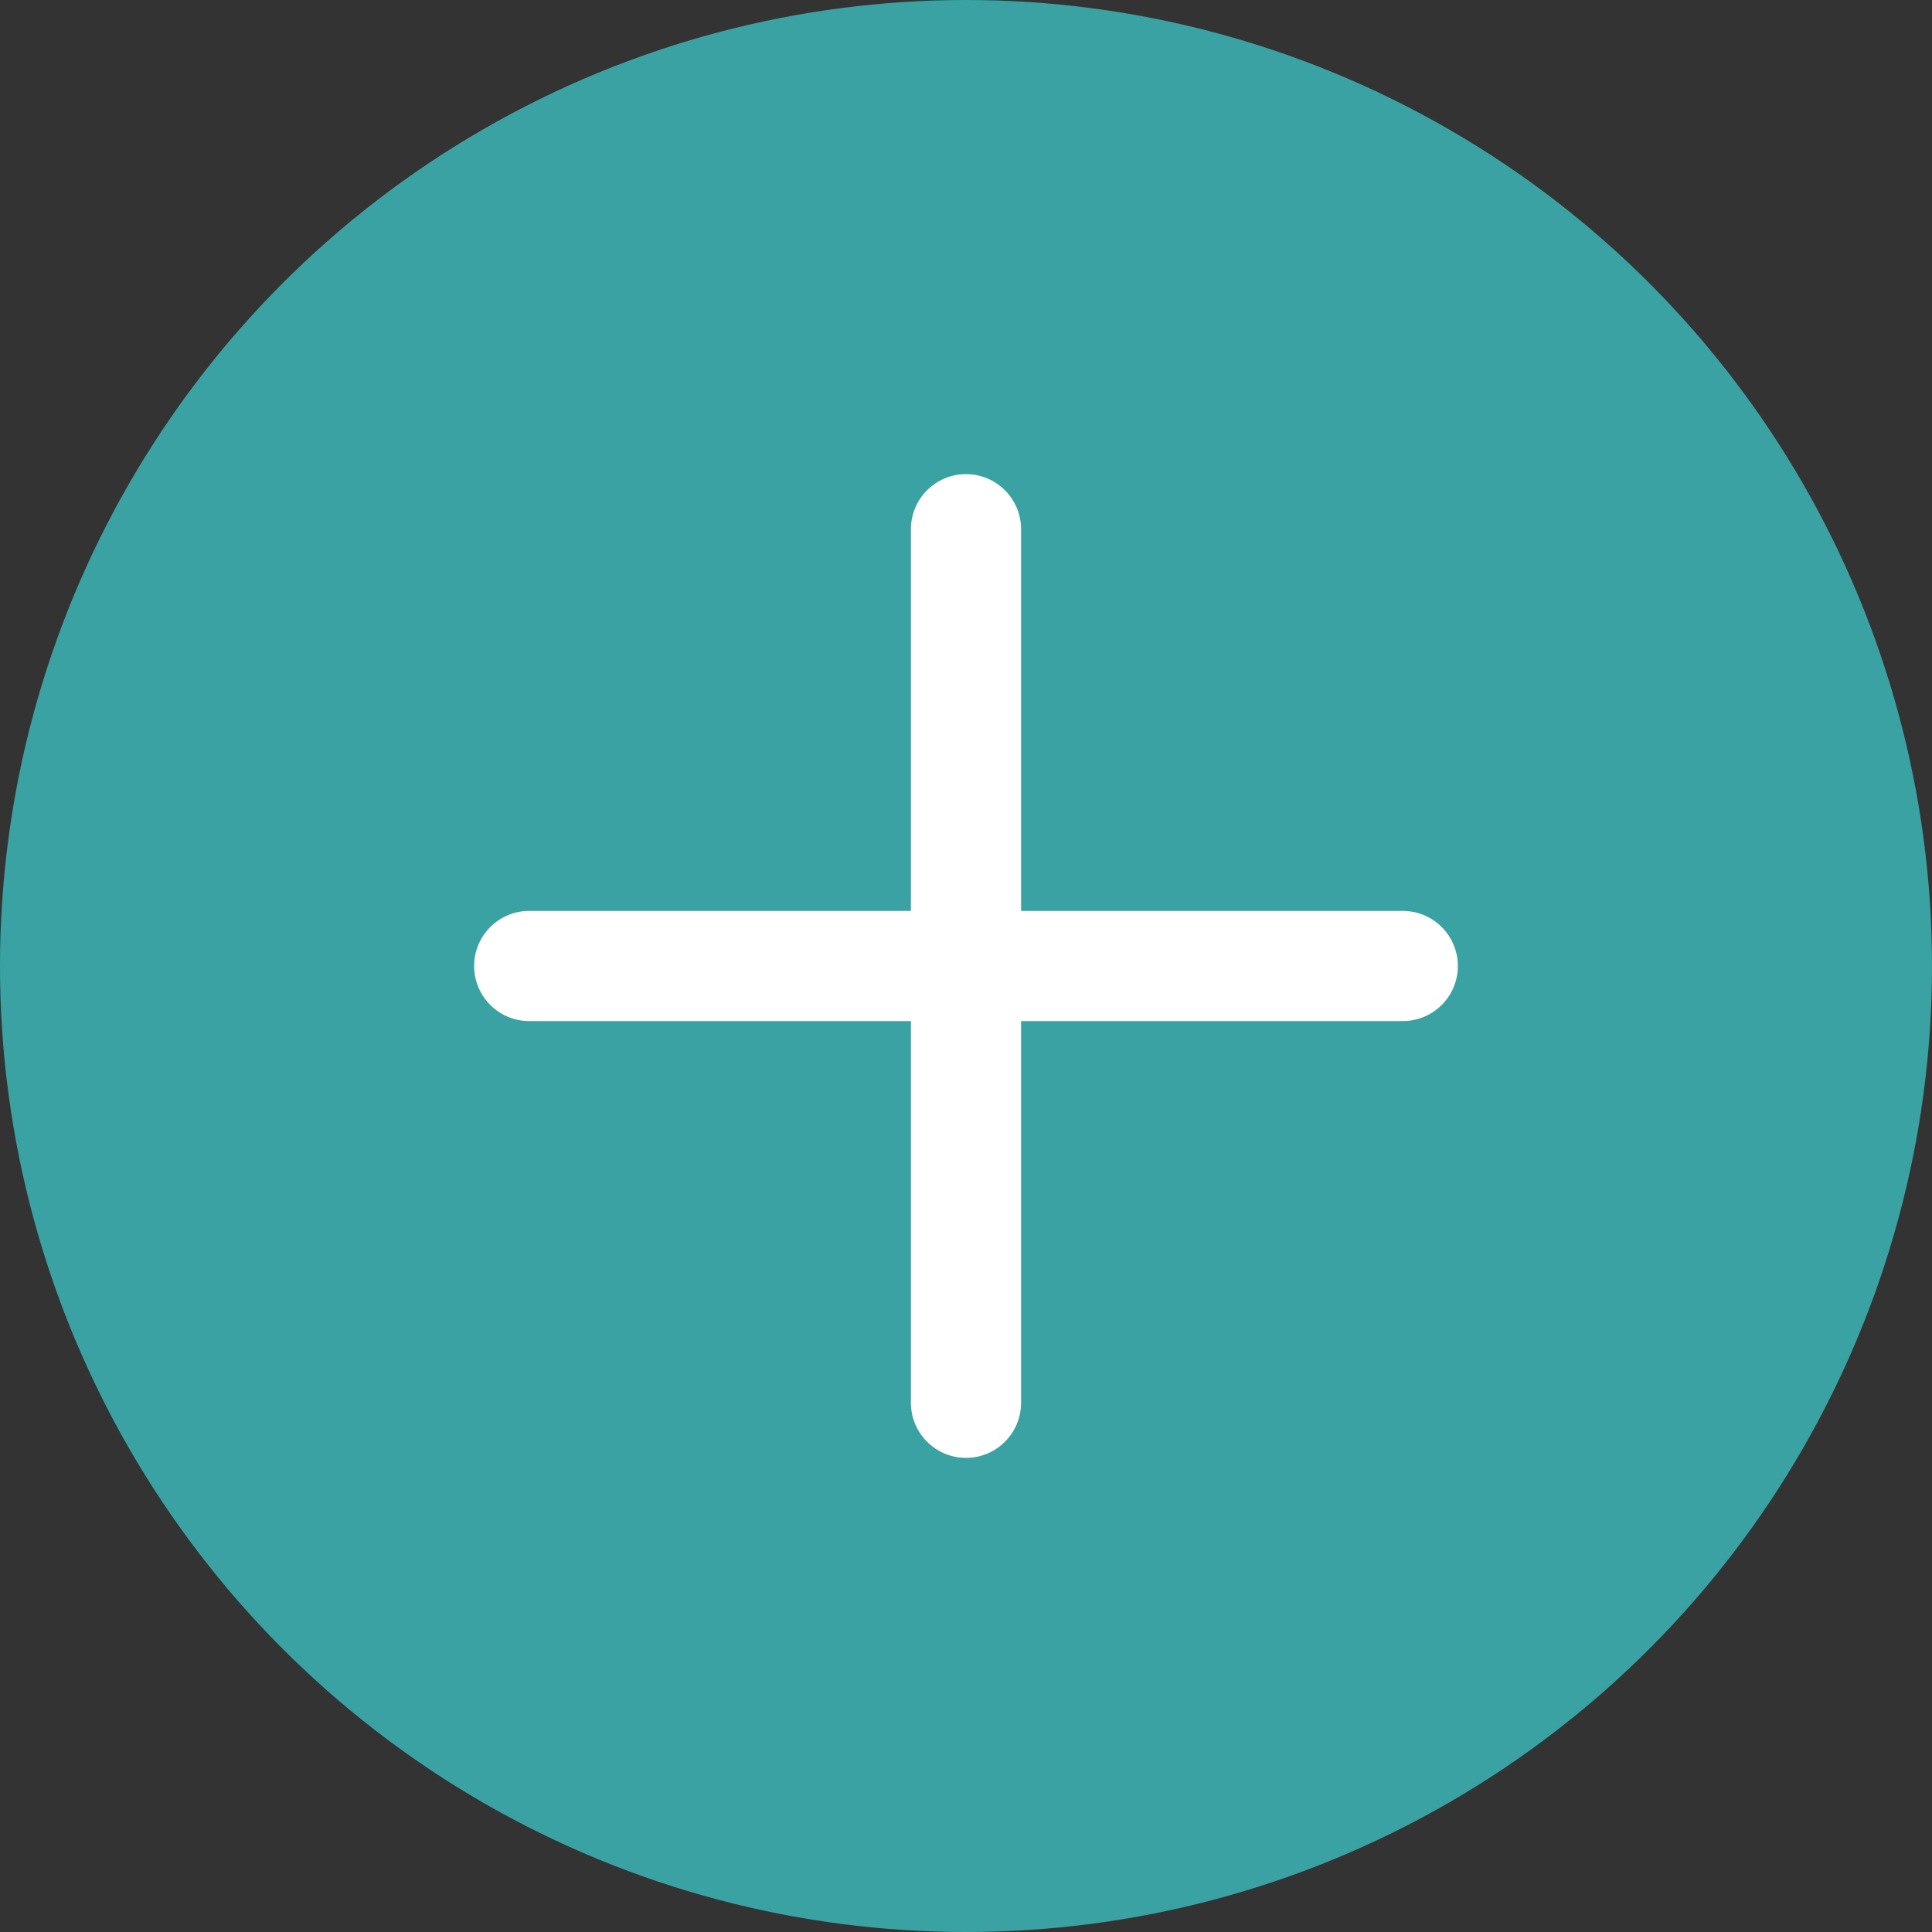 <?xml version="1.0" encoding="UTF-8"?>
<svg id="_レイヤー_2" data-name="レイヤー 2" xmlns="http://www.w3.org/2000/svg" viewBox="0 0 30.52 30.52">
  <rect x="0" y="0" width="30.52" height="30.52" fill="#333333" stroke="none"/>
  <defs>
    <style>
      .cls-1 {
        fill: #3aa2a3;
      }

      .cls-2 {
        fill: #fff;
      }
    </style>
  </defs>
  <g id="_レイヤー_2-2" data-name="レイヤー 2">
    <g>
      <circle class="cls-1" cx="15.26" cy="15.26" r="15.26"/>
      <path class="cls-2" d="M22.16,14.39h-6.03v-6.03c0-.48-.39-.87-.87-.87s-.87.39-.87.87v6.03h-6.03c-.48,0-.87.39-.87.87s.39.87.87.87h6.03v6.03c0,.48.39.87.87.87s.87-.39.87-.87v-6.03h6.03c.48,0,.87-.39.87-.87s-.39-.87-.87-.87Z"/>
    </g>
  </g>
</svg>